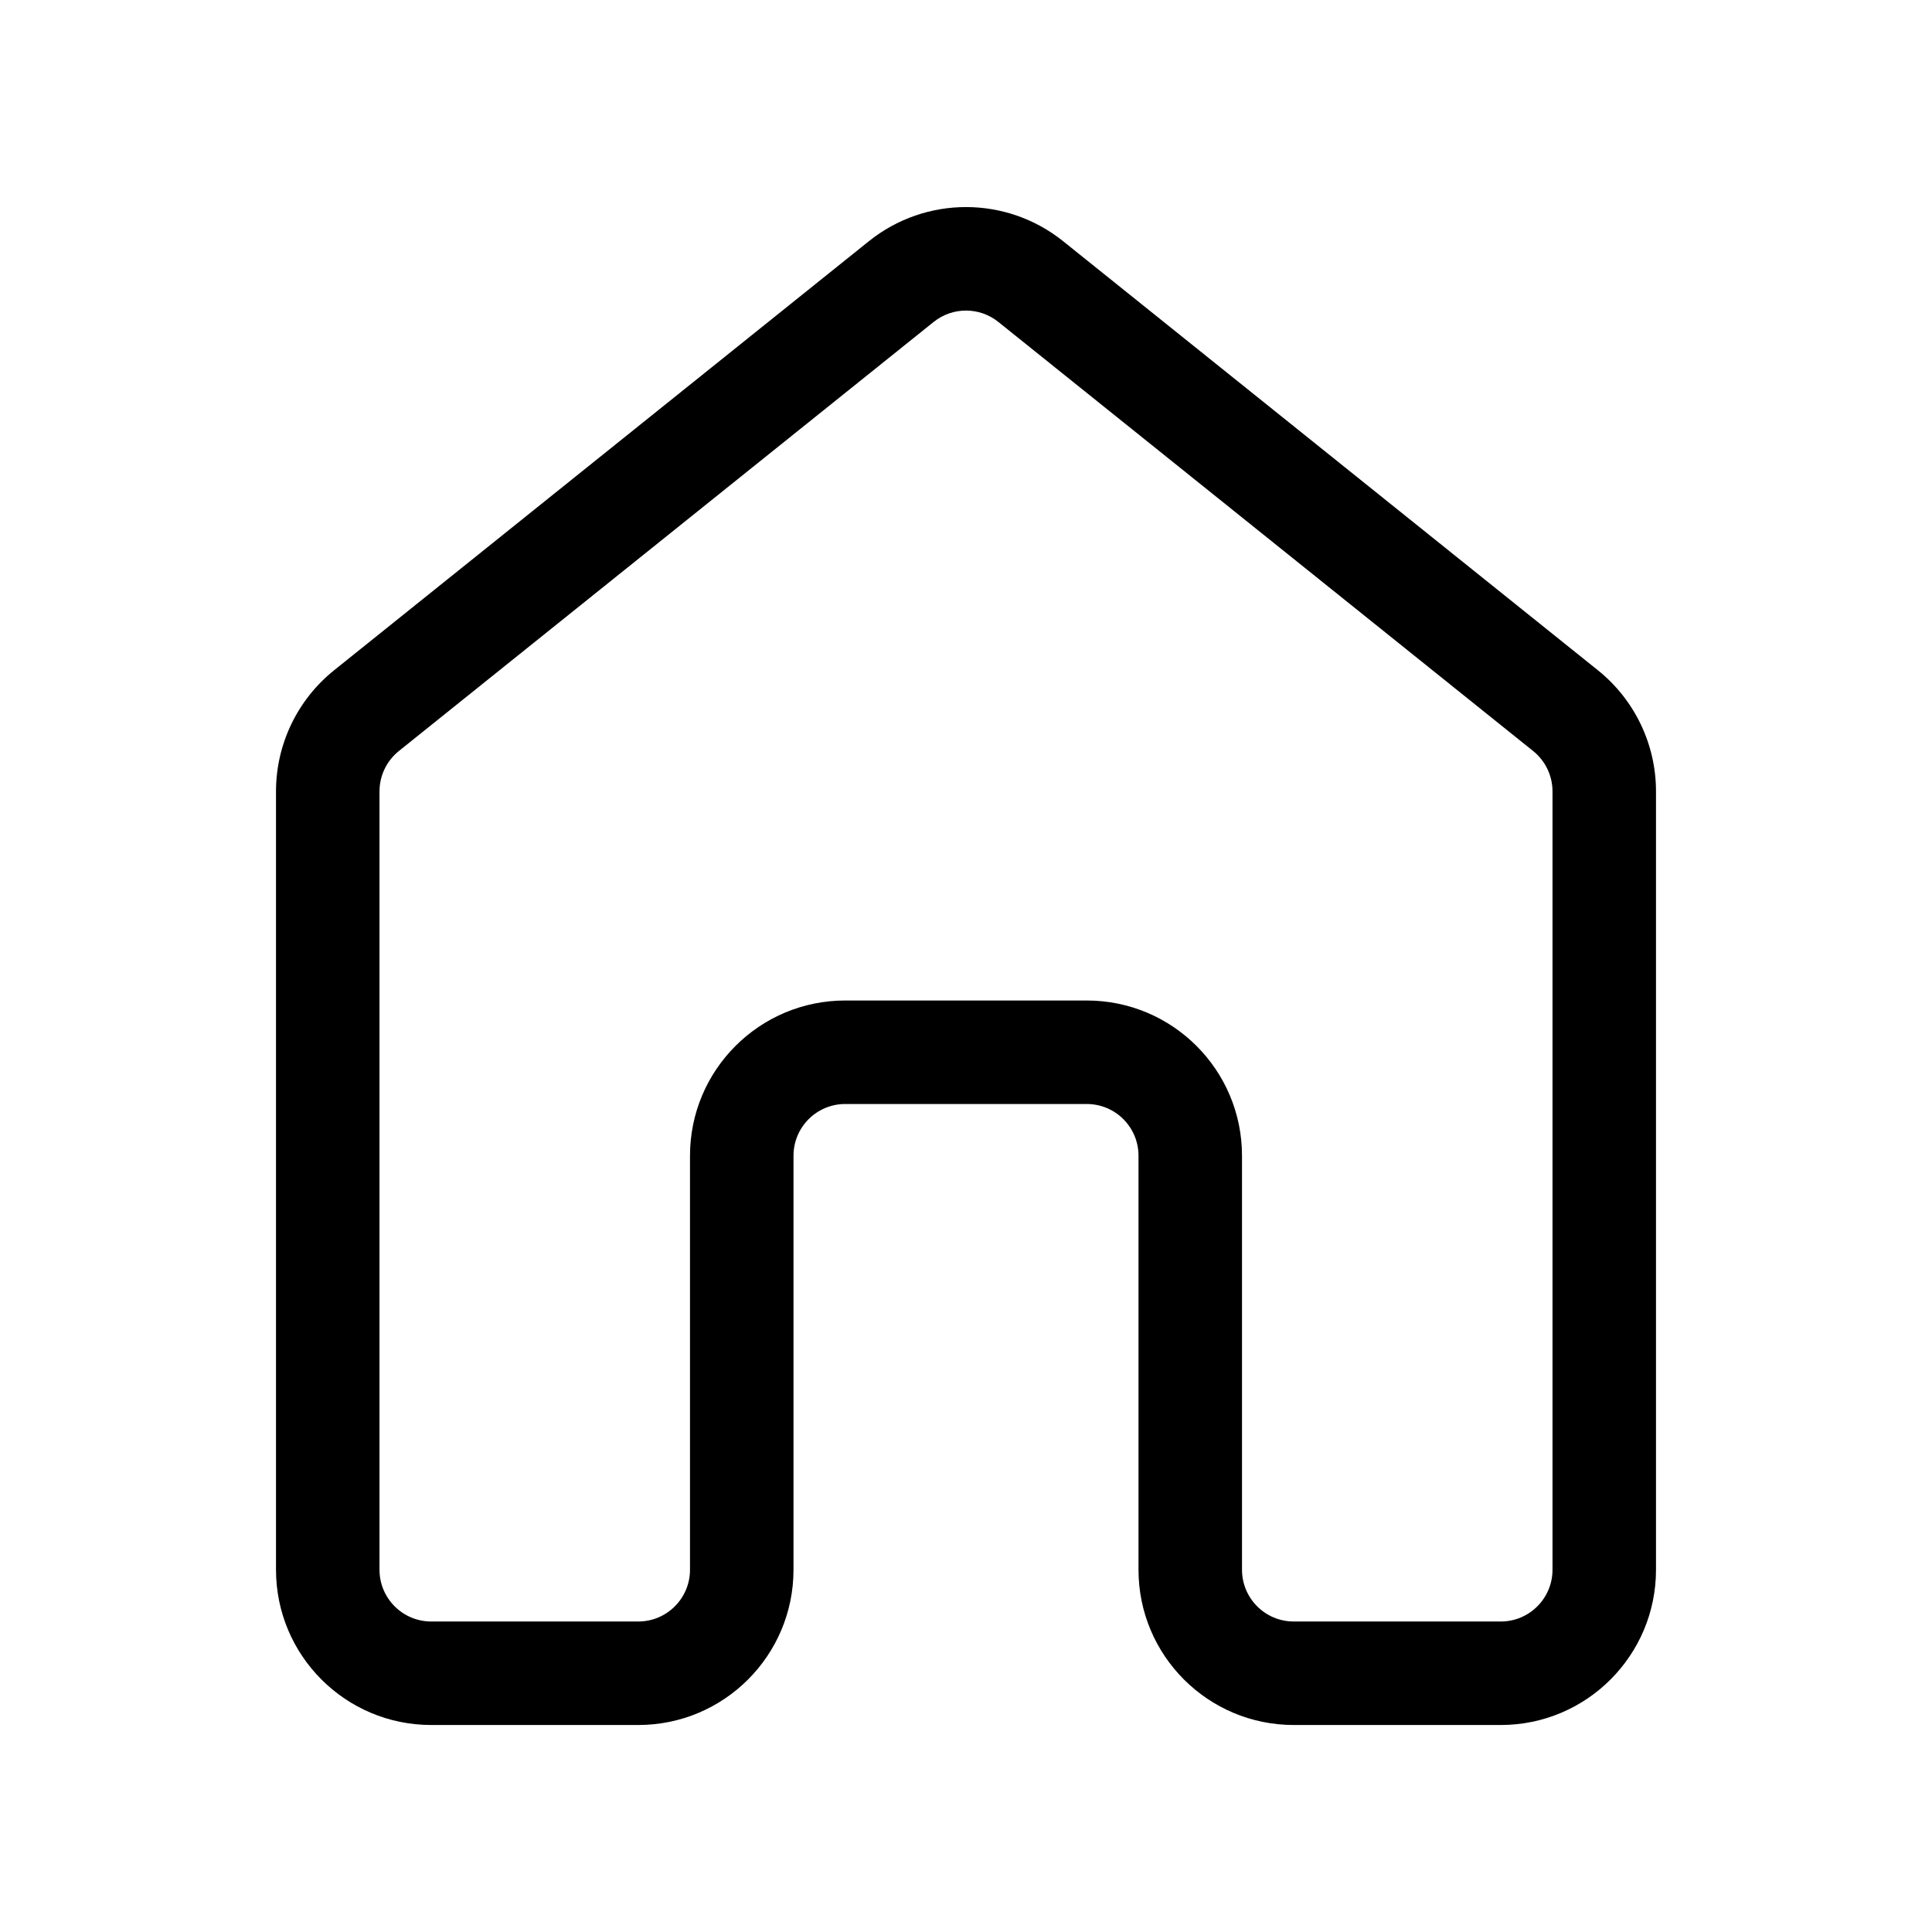 <svg xmlns="http://www.w3.org/2000/svg" viewBox="0 0 28 28" fill="none"><path d="M12.592 3.496C13.415 2.836 14.585 2.836 15.408 3.496L23.158 9.714C23.69 10.141 24 10.787 24 11.469V22.75C24 23.992 22.993 25 21.75 25H18.75C17.507 25 16.5 23.992 16.5 22.75V16.75C16.5 16.335 16.164 16 15.75 16H12.25C11.836 16 11.5 16.335 11.5 16.75V22.75C11.5 23.992 10.493 25 9.25 25H6.25C5.007 25 4 23.992 4 22.75V11.469C4 10.787 4.31 10.141 4.842 9.714L12.592 3.496ZM14.469 4.666C14.195 4.446 13.805 4.446 13.531 4.666L5.781 10.884C5.603 11.027 5.5 11.242 5.5 11.469V22.75C5.5 23.164 5.836 23.5 6.25 23.5H9.25C9.664 23.5 10 23.164 10 22.75V16.75C10 15.507 11.007 14.5 12.25 14.5H15.75C16.993 14.5 18 15.507 18 16.75V22.75C18 23.164 18.336 23.5 18.75 23.5H21.75C22.164 23.5 22.5 23.164 22.5 22.75V11.469C22.5 11.242 22.397 11.027 22.219 10.884L14.469 4.666Z" fill="currentColor"/></svg>